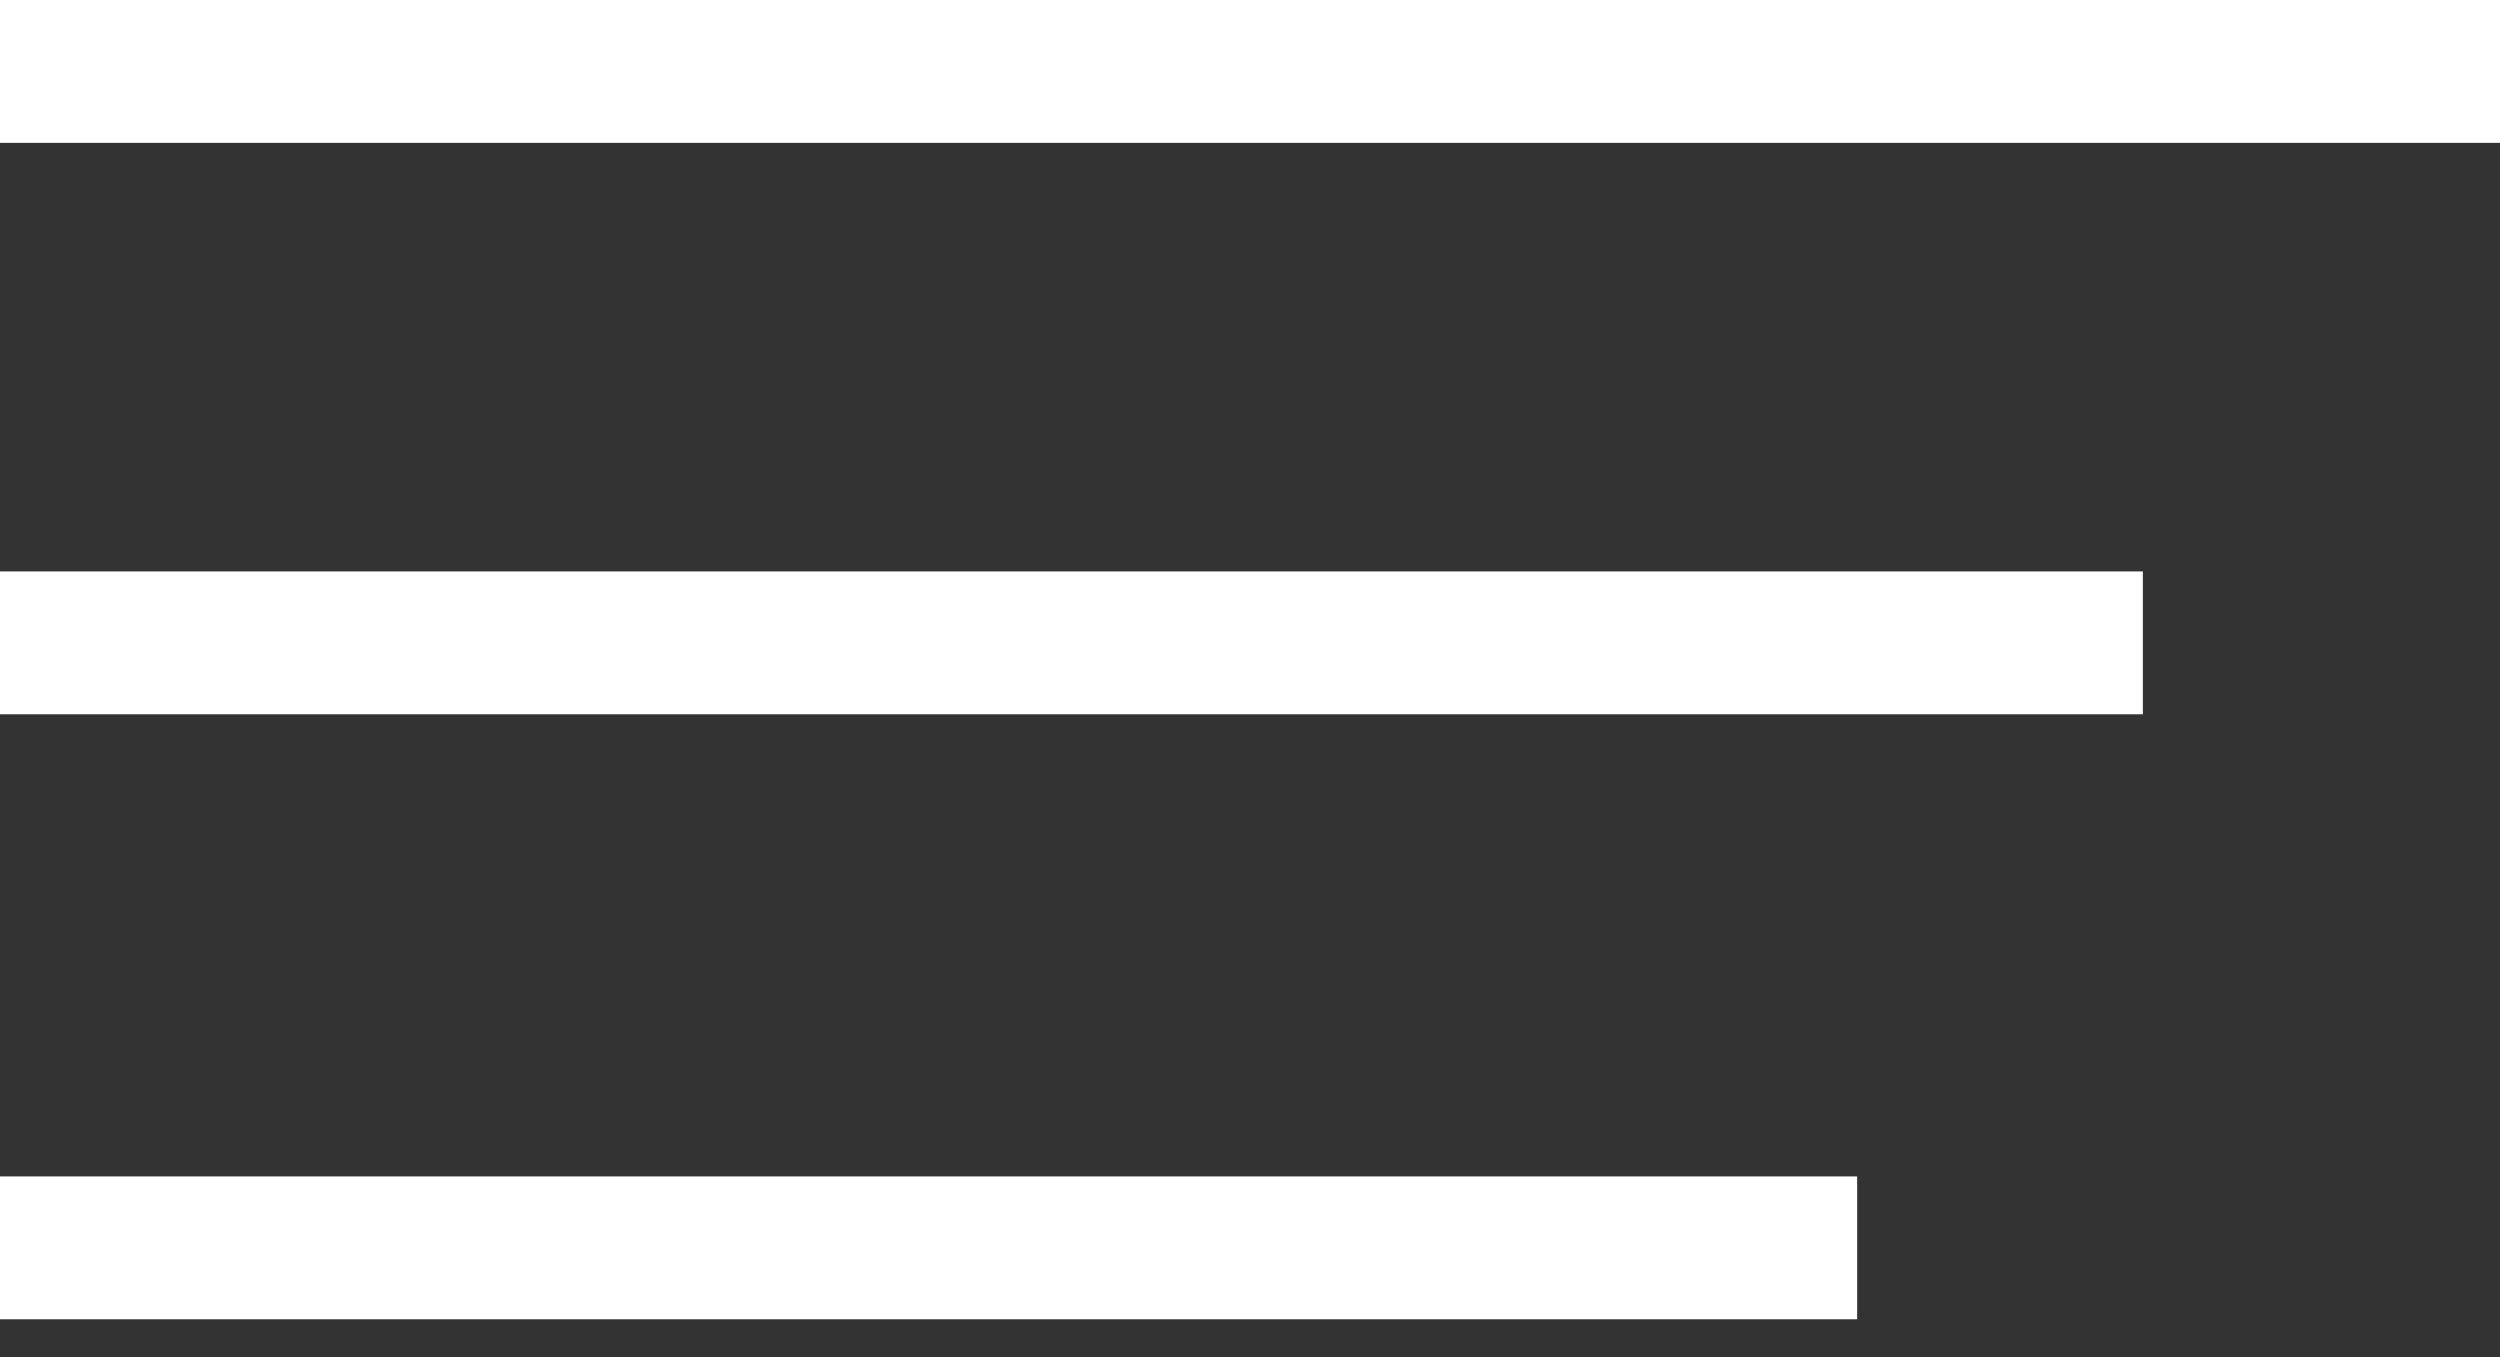 <svg width="35" height="19" viewBox="0 0 35 19" fill="none" xmlns="http://www.w3.org/2000/svg">
<rect x="0" y="0" width="35" height="19" fill="#333333" stroke="none"/>
<rect width="35" height="2" fill="white"/>
<rect y="16.47" width="26" height="2" fill="white"/>
<rect y="8" width="30" height="2" fill="white"/>
</svg>

